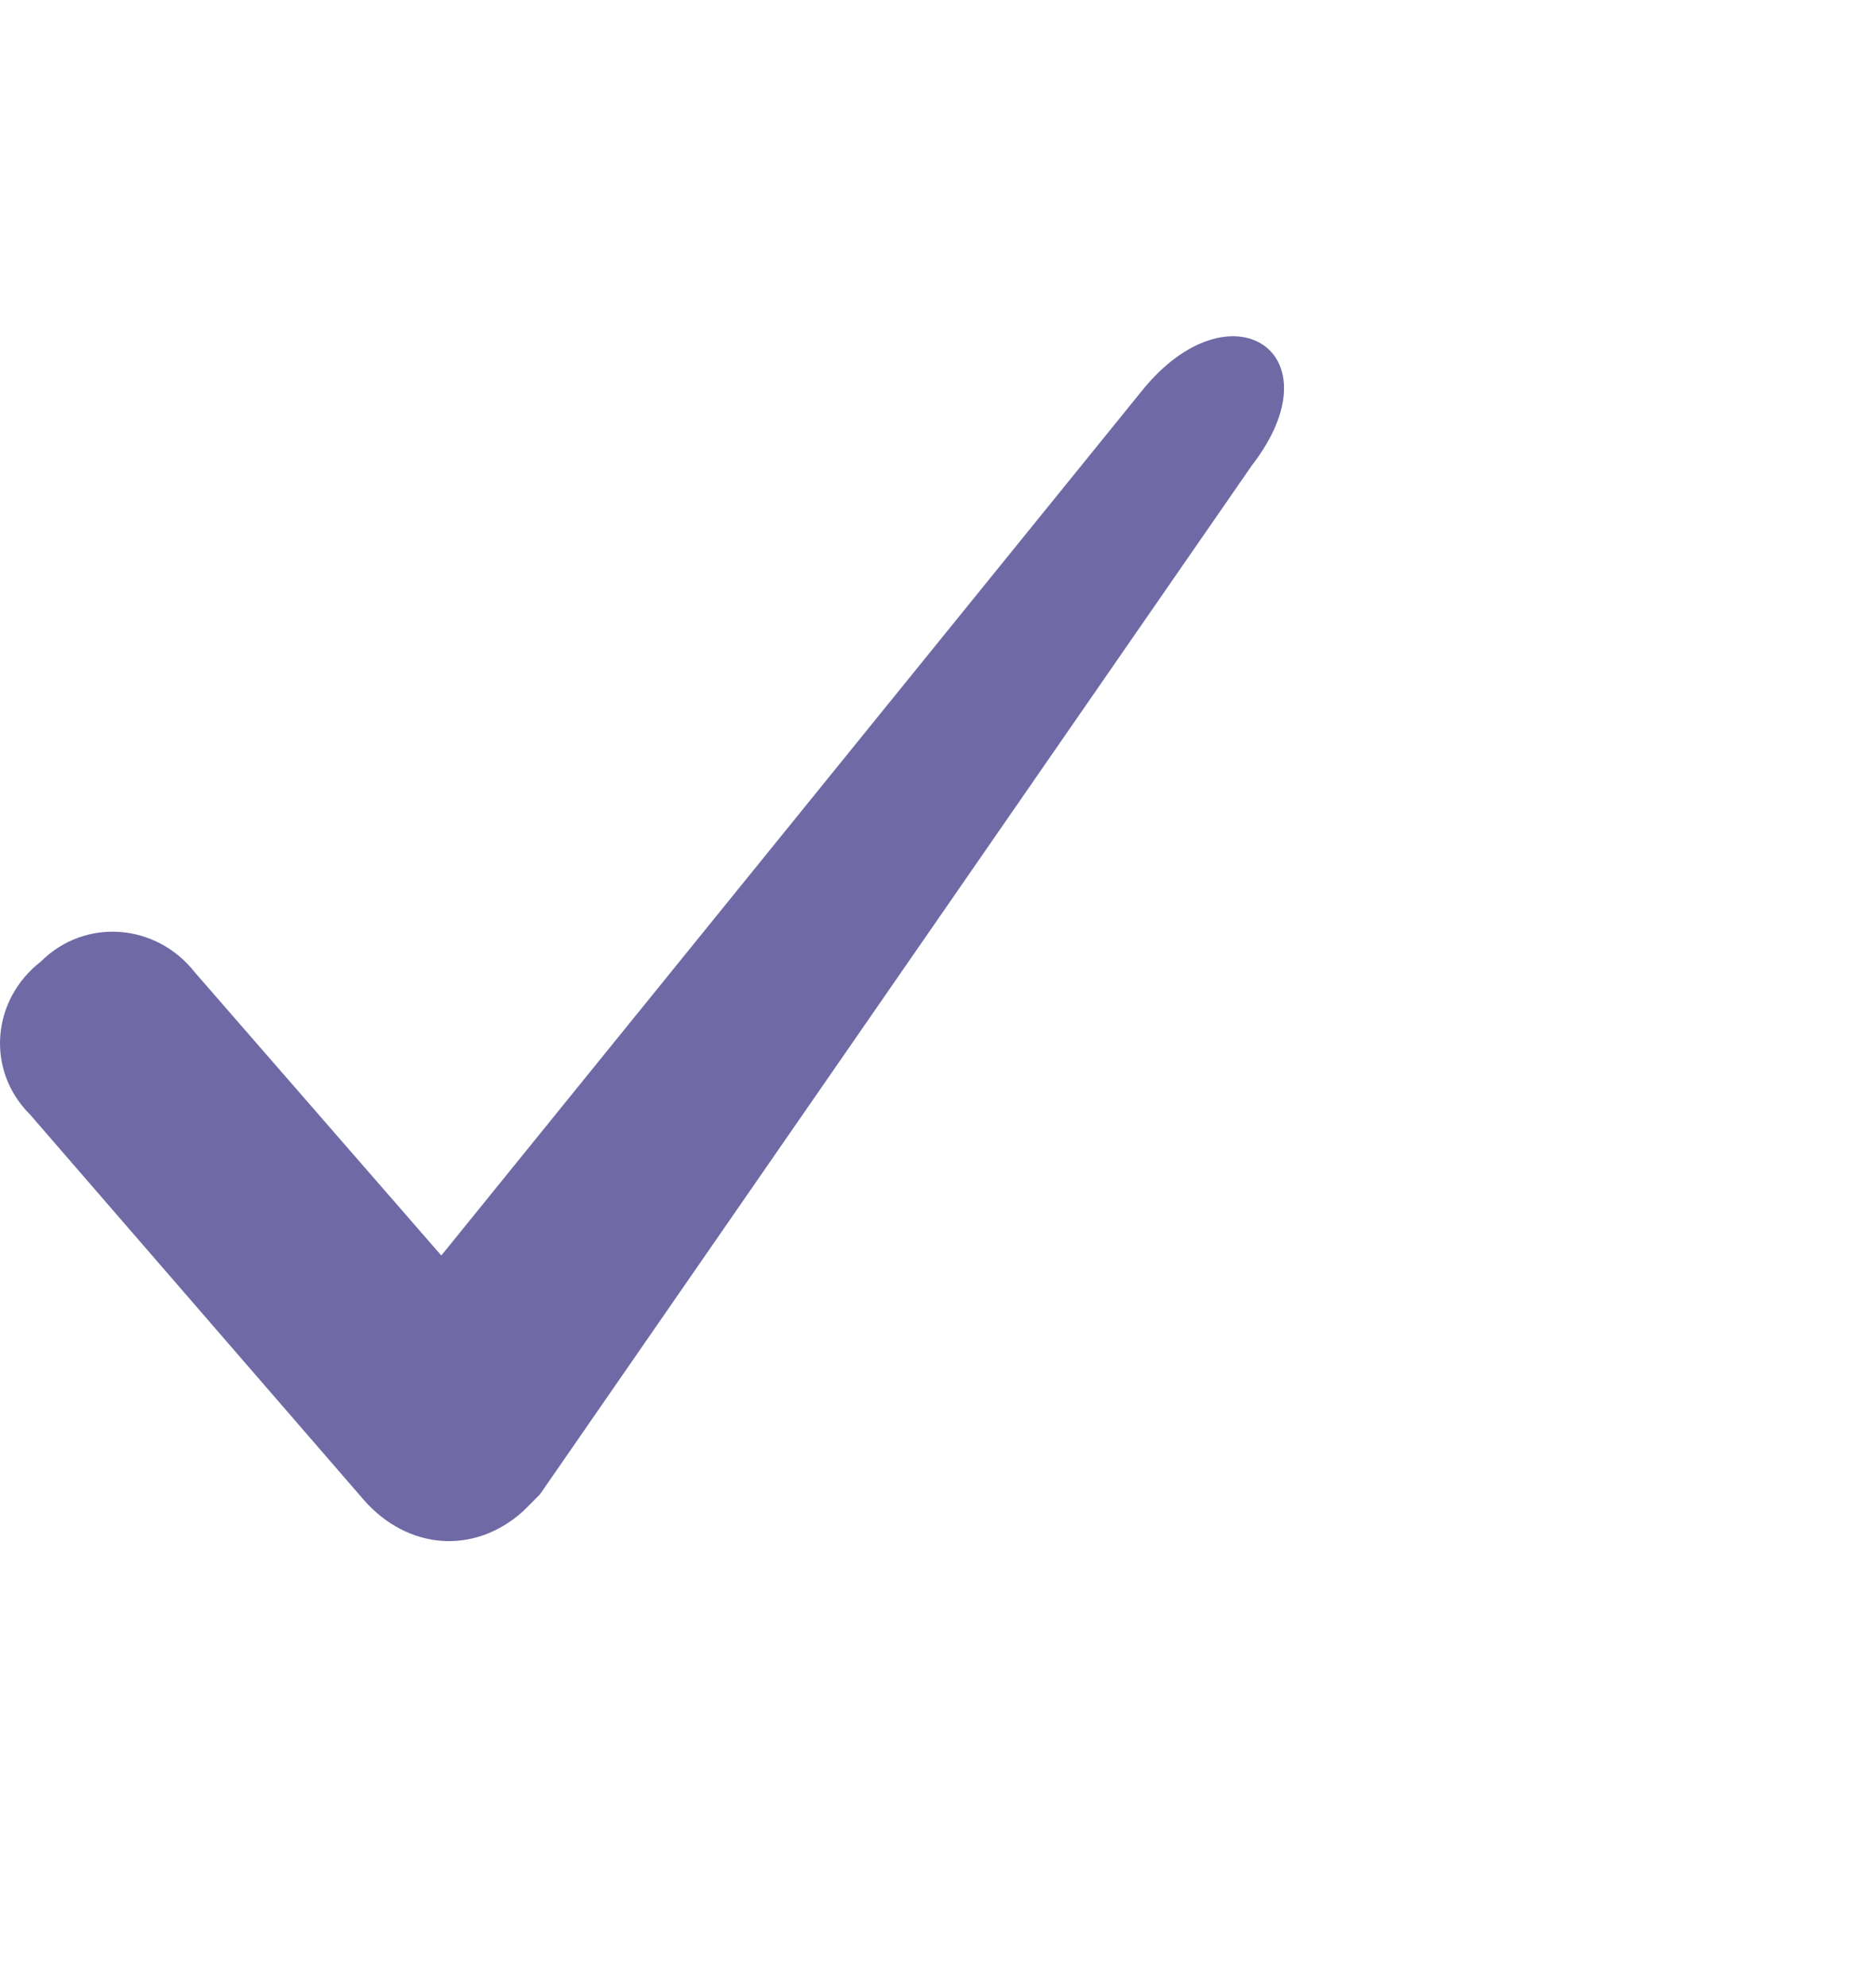 <?xml version="1.0" encoding="UTF-8"?> <svg xmlns="http://www.w3.org/2000/svg" width="17" height="18" viewBox="0 0 17 18" fill="none"> <path d="M10.351 3.538L3.999 11.379L1.765 8.812C1.416 8.368 0.773 8.314 0.37 8.715C-0.076 9.061 -0.131 9.7 0.272 10.101L3.301 13.599C3.694 14.043 4.293 14.098 4.74 13.697C4.794 13.643 4.838 13.599 4.892 13.545L11.343 4.22C12.138 3.192 11.147 2.553 10.351 3.538Z" fill="#6F6AA5"></path> </svg> 
